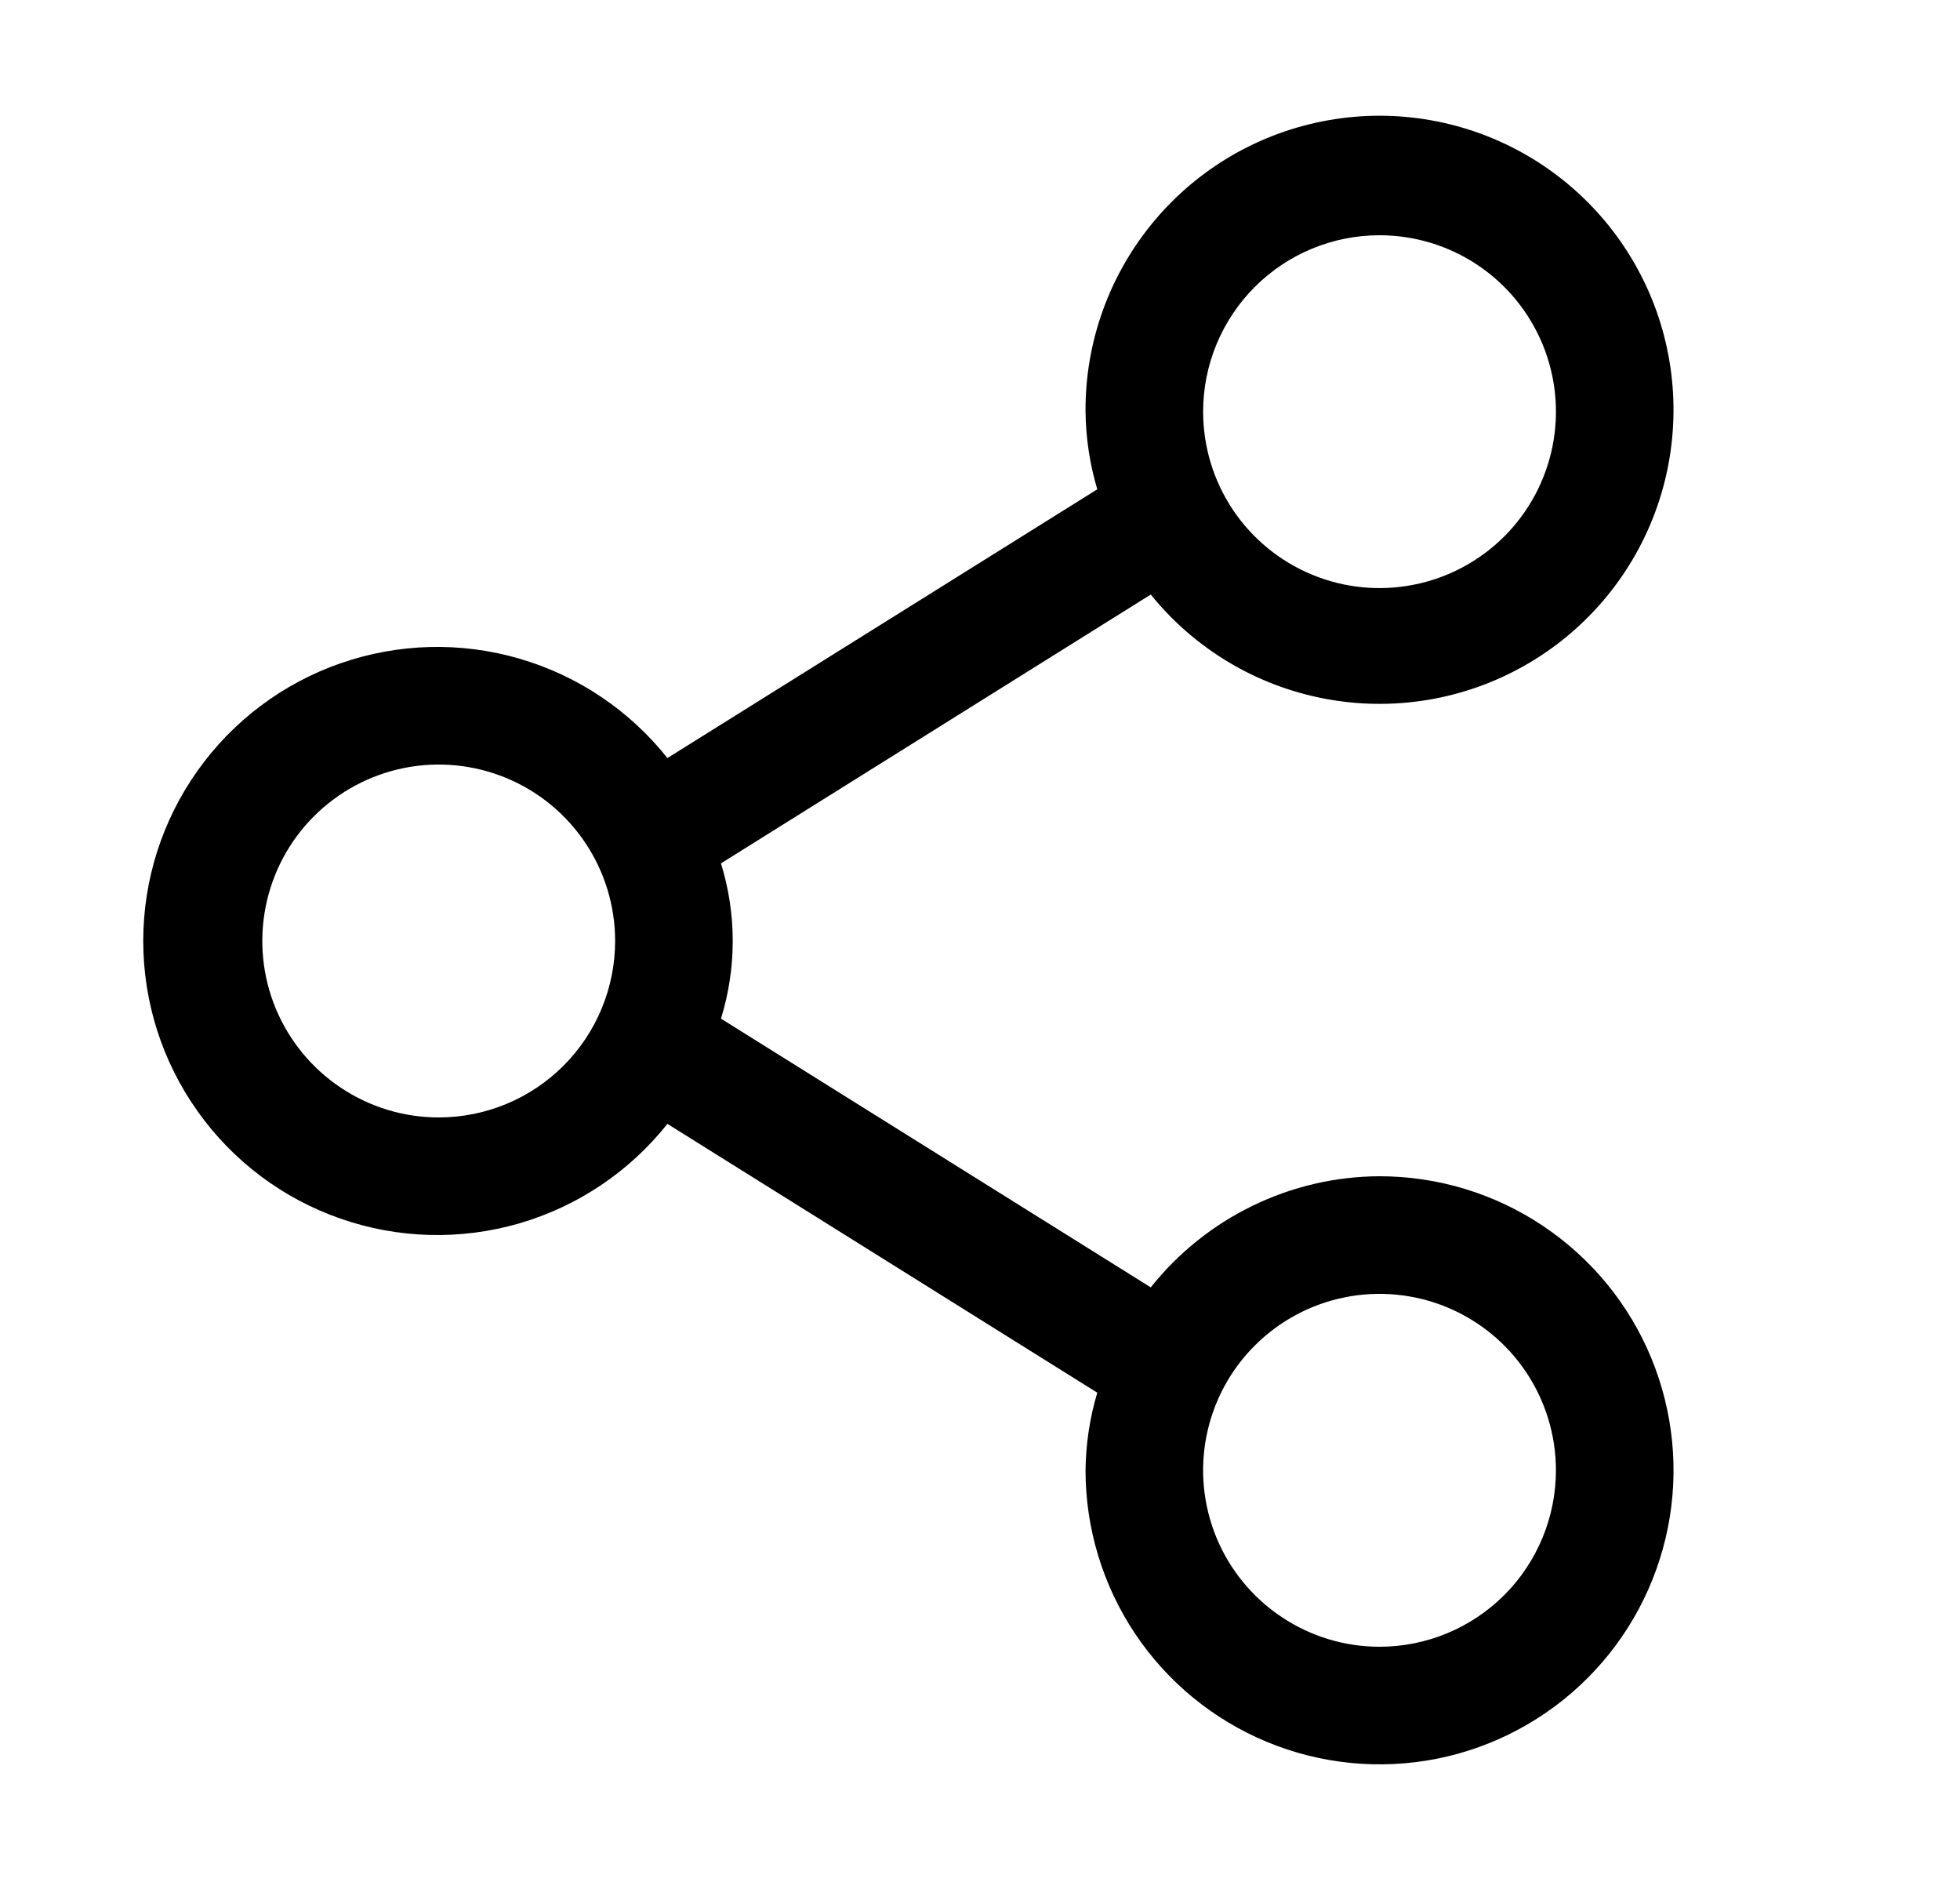 <svg width="25" height="24" viewBox="0 0 25 24" fill="none" xmlns="http://www.w3.org/2000/svg">
<path d="M17.596 15C17.035 15.002 16.481 15.131 15.976 15.377C15.471 15.622 15.028 15.978 14.678 16.417L9.196 12.99C9.396 12.345 9.396 11.655 9.196 11.01L14.678 7.582C15.235 8.271 16.017 8.741 16.887 8.908C17.757 9.076 18.658 8.93 19.43 8.497C20.203 8.064 20.797 7.371 21.108 6.542C21.418 5.712 21.425 4.8 21.128 3.966C20.83 3.131 20.247 2.43 19.481 1.984C18.715 1.539 17.817 1.379 16.945 1.533C16.072 1.687 15.283 2.144 14.716 2.825C14.149 3.505 13.84 4.364 13.846 5.25C13.85 5.585 13.9 5.918 13.996 6.24L8.513 9.667C8.029 9.058 7.368 8.614 6.62 8.398C5.873 8.181 5.077 8.203 4.342 8.459C3.607 8.715 2.97 9.194 2.52 9.828C2.069 10.463 1.827 11.222 1.827 12C1.827 12.778 2.069 13.537 2.52 14.171C2.97 14.806 3.607 15.284 4.342 15.54C5.077 15.797 5.873 15.818 6.62 15.602C7.368 15.385 8.029 14.941 8.513 14.332L13.996 17.76C13.9 18.081 13.85 18.414 13.846 18.75C13.846 19.491 14.066 20.216 14.478 20.833C14.89 21.45 15.476 21.93 16.161 22.214C16.846 22.498 17.6 22.572 18.328 22.428C19.055 22.283 19.723 21.926 20.248 21.401C20.772 20.877 21.129 20.209 21.274 19.481C21.419 18.754 21.344 18 21.061 17.315C20.777 16.629 20.296 16.044 19.679 15.632C19.063 15.22 18.338 15 17.596 15ZM17.596 3C18.041 3 18.476 3.132 18.846 3.379C19.216 3.626 19.504 3.977 19.675 4.389C19.845 4.8 19.89 5.252 19.803 5.689C19.716 6.125 19.502 6.526 19.187 6.841C18.872 7.155 18.471 7.37 18.035 7.456C17.599 7.543 17.146 7.499 16.735 7.328C16.324 7.158 15.972 6.87 15.725 6.5C15.478 6.13 15.346 5.695 15.346 5.25C15.346 4.653 15.583 4.081 16.005 3.659C16.427 3.237 16.999 3 17.596 3ZM5.596 14.25C5.151 14.25 4.716 14.118 4.346 13.87C3.976 13.623 3.688 13.272 3.517 12.861C3.347 12.45 3.302 11.997 3.389 11.561C3.476 11.124 3.69 10.723 4.005 10.409C4.32 10.094 4.721 9.88 5.157 9.793C5.593 9.706 6.046 9.751 6.457 9.921C6.868 10.091 7.22 10.38 7.467 10.75C7.714 11.12 7.846 11.555 7.846 12C7.846 12.596 7.609 13.169 7.187 13.591C6.765 14.013 6.193 14.25 5.596 14.25ZM17.596 21C17.151 21 16.716 20.868 16.346 20.62C15.976 20.373 15.688 20.022 15.517 19.611C15.347 19.2 15.302 18.747 15.389 18.311C15.476 17.874 15.69 17.473 16.005 17.159C16.32 16.844 16.721 16.63 17.157 16.543C17.593 16.456 18.046 16.501 18.457 16.671C18.868 16.841 19.22 17.13 19.467 17.5C19.714 17.87 19.846 18.305 19.846 18.75C19.846 19.346 19.609 19.919 19.187 20.341C18.765 20.763 18.193 21 17.596 21Z" fill="black"/>
</svg>
